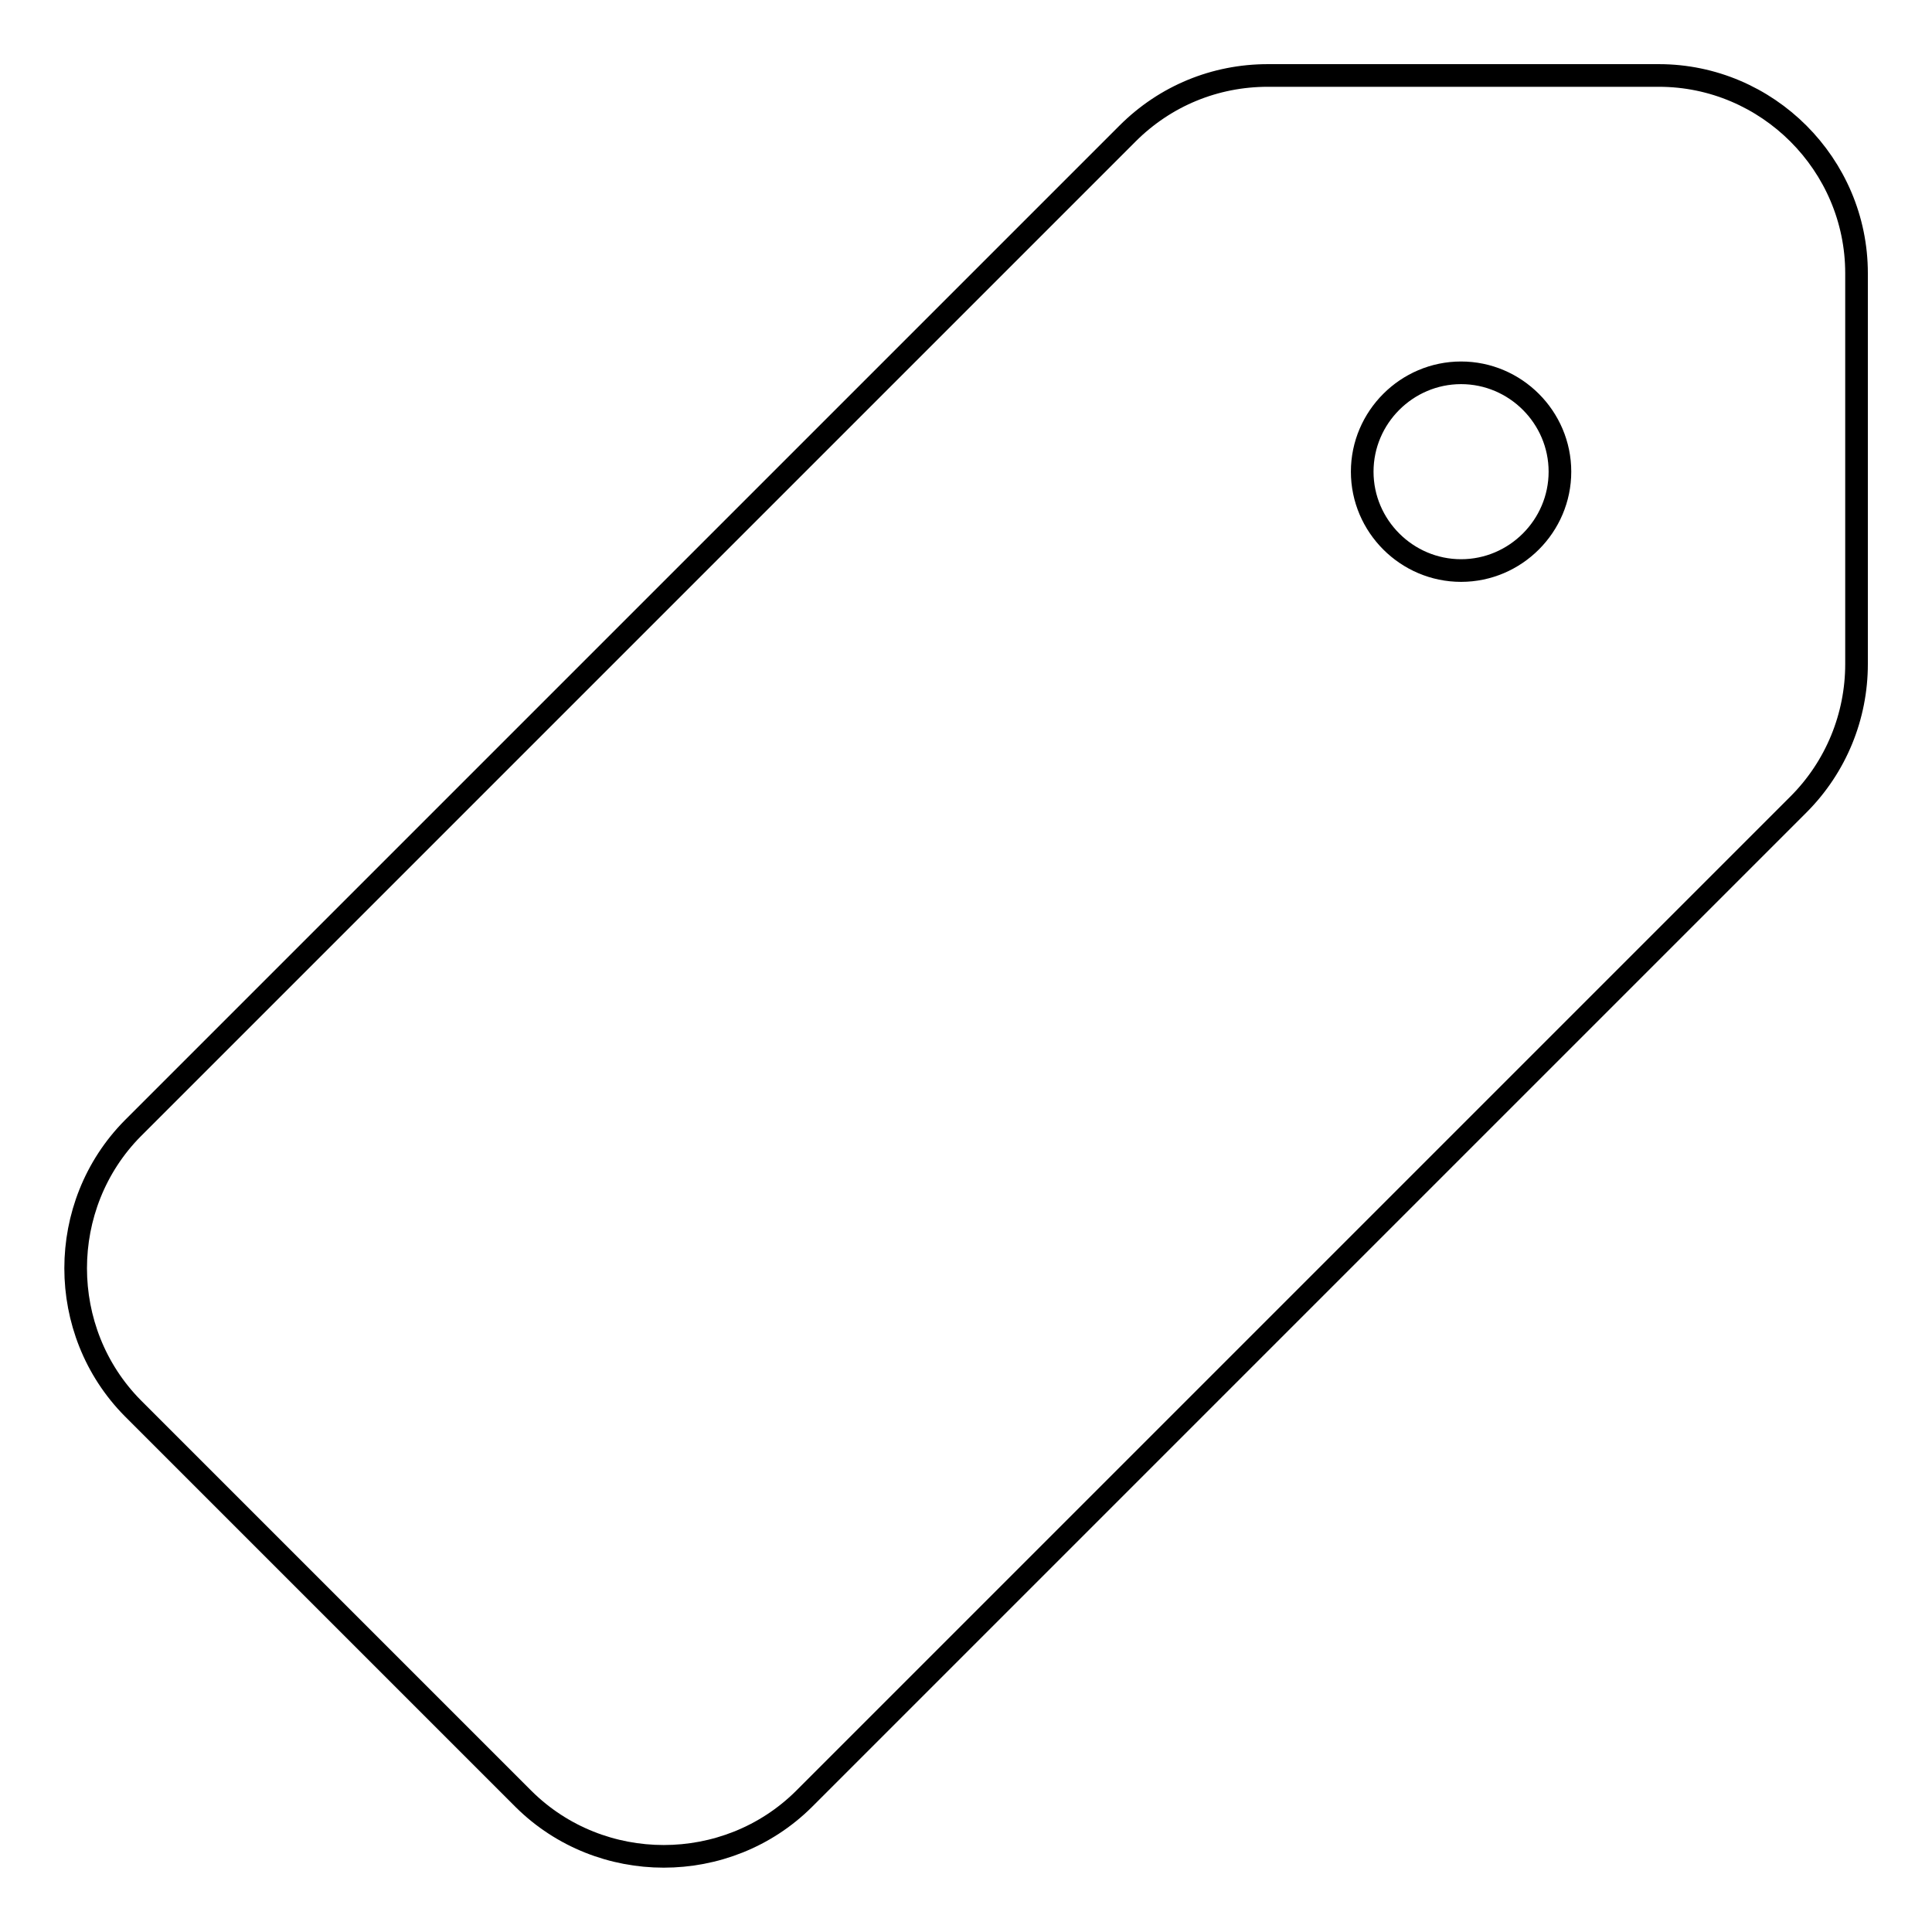 <?xml version="1.0" encoding="utf-8"?>
<!-- Svg Vector Icons : http://www.onlinewebfonts.com/icon -->
<!DOCTYPE svg PUBLIC "-//W3C//DTD SVG 1.1//EN" "http://www.w3.org/Graphics/SVG/1.1/DTD/svg11.dtd">
<svg version="1.1" xmlns="http://www.w3.org/2000/svg" xmlns:xlink="http://www.w3.org/1999/xlink" x="0px" y="0px" viewBox="0 0 256 256" enable-background="new 0 0 256 256" xml:space="preserve">
<g><g><path stroke-width="3" fill-opacity="0" stroke="#000000"  d="M219.8,10H168c-7,0-13.6,2.7-18.6,7.7L17.6,149.5c-10.1,10.2-10.1,26.9,0,37.1l51.8,51.8c10.2,10.1,26.9,10.1,37.1,0l131.8-131.8c5-5,7.7-11.7,7.7-18.6V36.2C246,21.8,234.2,10,219.8,10z M193.6,75.6c-7.2,0-13.1-5.9-13.1-13.1s5.9-13.1,13.1-13.1s13.1,5.9,13.1,13.1C206.7,69.7,200.8,75.6,193.6,75.6z"/></g></g>
</svg>